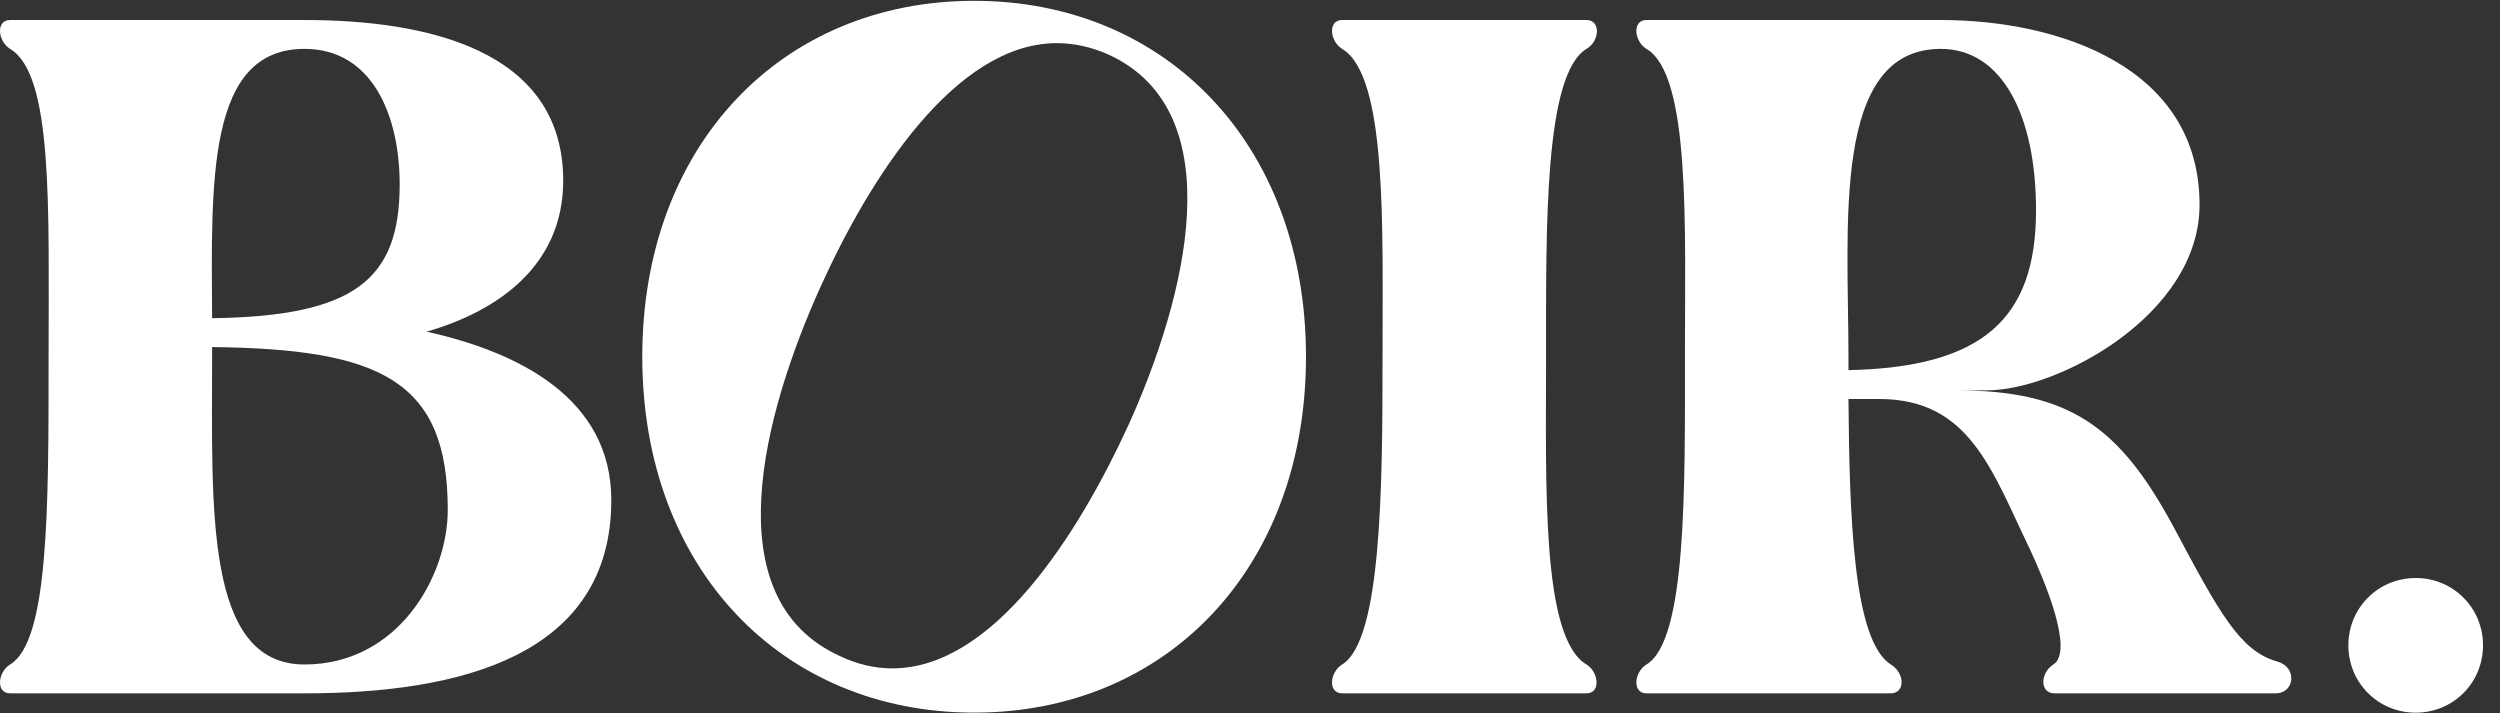 <svg width="424" height="121" viewBox="0 0 424 121" fill="none" xmlns="http://www.w3.org/2000/svg">
<rect x="0" y="0" width="424" height="121" fill="#333333" stroke="none"/>
<g clip-path="url(#clip0_4339_11567)">
<path d="M398.283 109.451C398.283 103.088 403.339 98.031 409.702 98.031C416.065 98.031 421.12 103.088 421.12 109.451C421.12 115.813 416.065 120.87 409.702 120.87C403.339 120.87 398.283 115.813 398.283 109.451Z" fill="white"/>
<path d="M279.241 8.289C277.12 6.984 276.793 3.395 279.241 3.395H329.16C349.226 3.395 373.044 11.389 373.044 34.717C373.044 53.478 348.899 66.203 336.992 66.203H331.771C351.022 66.203 359.505 72.402 368.639 89.368C376.471 104.05 379.895 110.413 386.258 112.207C389.686 113.186 389.194 117.591 385.931 117.591H348.41C345.963 117.591 345.963 114.165 348.248 112.697C351.838 110.413 346.617 98.177 344.332 93.283C337.807 79.743 334.053 67.671 318.719 67.671H313.498C313.663 87.737 314.314 108.618 320.677 112.697C323.123 114.165 323.123 117.591 320.677 117.591H279.241C276.793 117.591 277.12 114.002 279.241 112.697C286.092 108.618 285.766 82.516 285.766 60.493C285.766 38.469 286.745 12.694 279.241 8.289ZM329.16 8.289C310.562 8.289 313.498 38.469 313.498 60.493C313.498 61.309 313.498 61.961 313.498 62.777C336.176 62.288 345.31 54.13 345.31 35.696C345.31 19.382 339.439 8.289 329.16 8.289Z" fill="white"/>
<path d="M227.626 117.591C225.179 117.591 225.506 114.002 227.626 112.697C234.315 108.618 234.478 82.516 234.478 60.493C234.478 38.469 235.294 12.857 227.626 8.289C225.506 6.984 225.179 3.395 227.626 3.395H269.063C271.51 3.395 271.347 6.984 269.063 8.289C261.885 12.694 262.212 38.469 262.212 60.493C262.212 82.516 261.396 108.129 269.063 112.697C271.184 114.002 271.51 117.591 269.063 117.591H227.626Z" fill="white"/>
<path d="M165.212 120.861C197.84 120.861 221.495 96.391 221.495 60.501C221.495 24.611 197.84 0.14 165.212 0.14C132.585 0.14 108.93 24.611 108.93 60.501C108.93 96.391 132.585 120.861 165.212 120.861ZM188.052 9.276C209.259 19.064 201.103 50.712 191.314 72.247C182.831 90.681 168.475 113.357 151.346 113.357C148.409 113.357 145.473 112.704 142.373 111.236C121.002 101.448 129.485 70.126 139.111 48.755C147.43 30.32 161.95 7.318 179.242 7.318C182.179 7.318 185.115 7.971 188.052 9.276Z" fill="white"/>
<path d="M1.715 8.289C-0.406 6.984 -0.732 3.395 1.715 3.395H51.635C71.701 3.395 95.519 8.126 95.519 30.639C95.519 45.158 84.262 52.826 72.353 56.251C87.851 59.677 103.676 67.508 103.676 84.8C103.676 111.228 78.063 117.591 51.635 117.591H1.715C-0.732 117.591 -0.406 114.002 1.715 112.697C8.241 108.781 8.241 86.432 8.241 60.819C8.241 35.207 9.056 12.694 1.715 8.289ZM35.974 58.862C35.974 59.351 35.974 60.004 35.974 60.493C35.974 86.105 34.669 112.697 51.635 112.697C67.459 112.697 75.942 97.851 75.942 86.432C75.942 64.408 64.36 59.188 35.974 58.862ZM51.635 8.289C35.158 8.289 35.811 30.476 35.974 53.967C60.118 53.641 67.785 47.442 67.785 31.291C67.785 19.709 63.218 8.289 51.635 8.289Z" fill="white"/>
</g>
<defs>
<clipPath id="clip0_4339_11567">
<rect width="424" height="120.722" fill="white" transform="translate(0 0.14)"/>
</clipPath>
</defs>
</svg>
